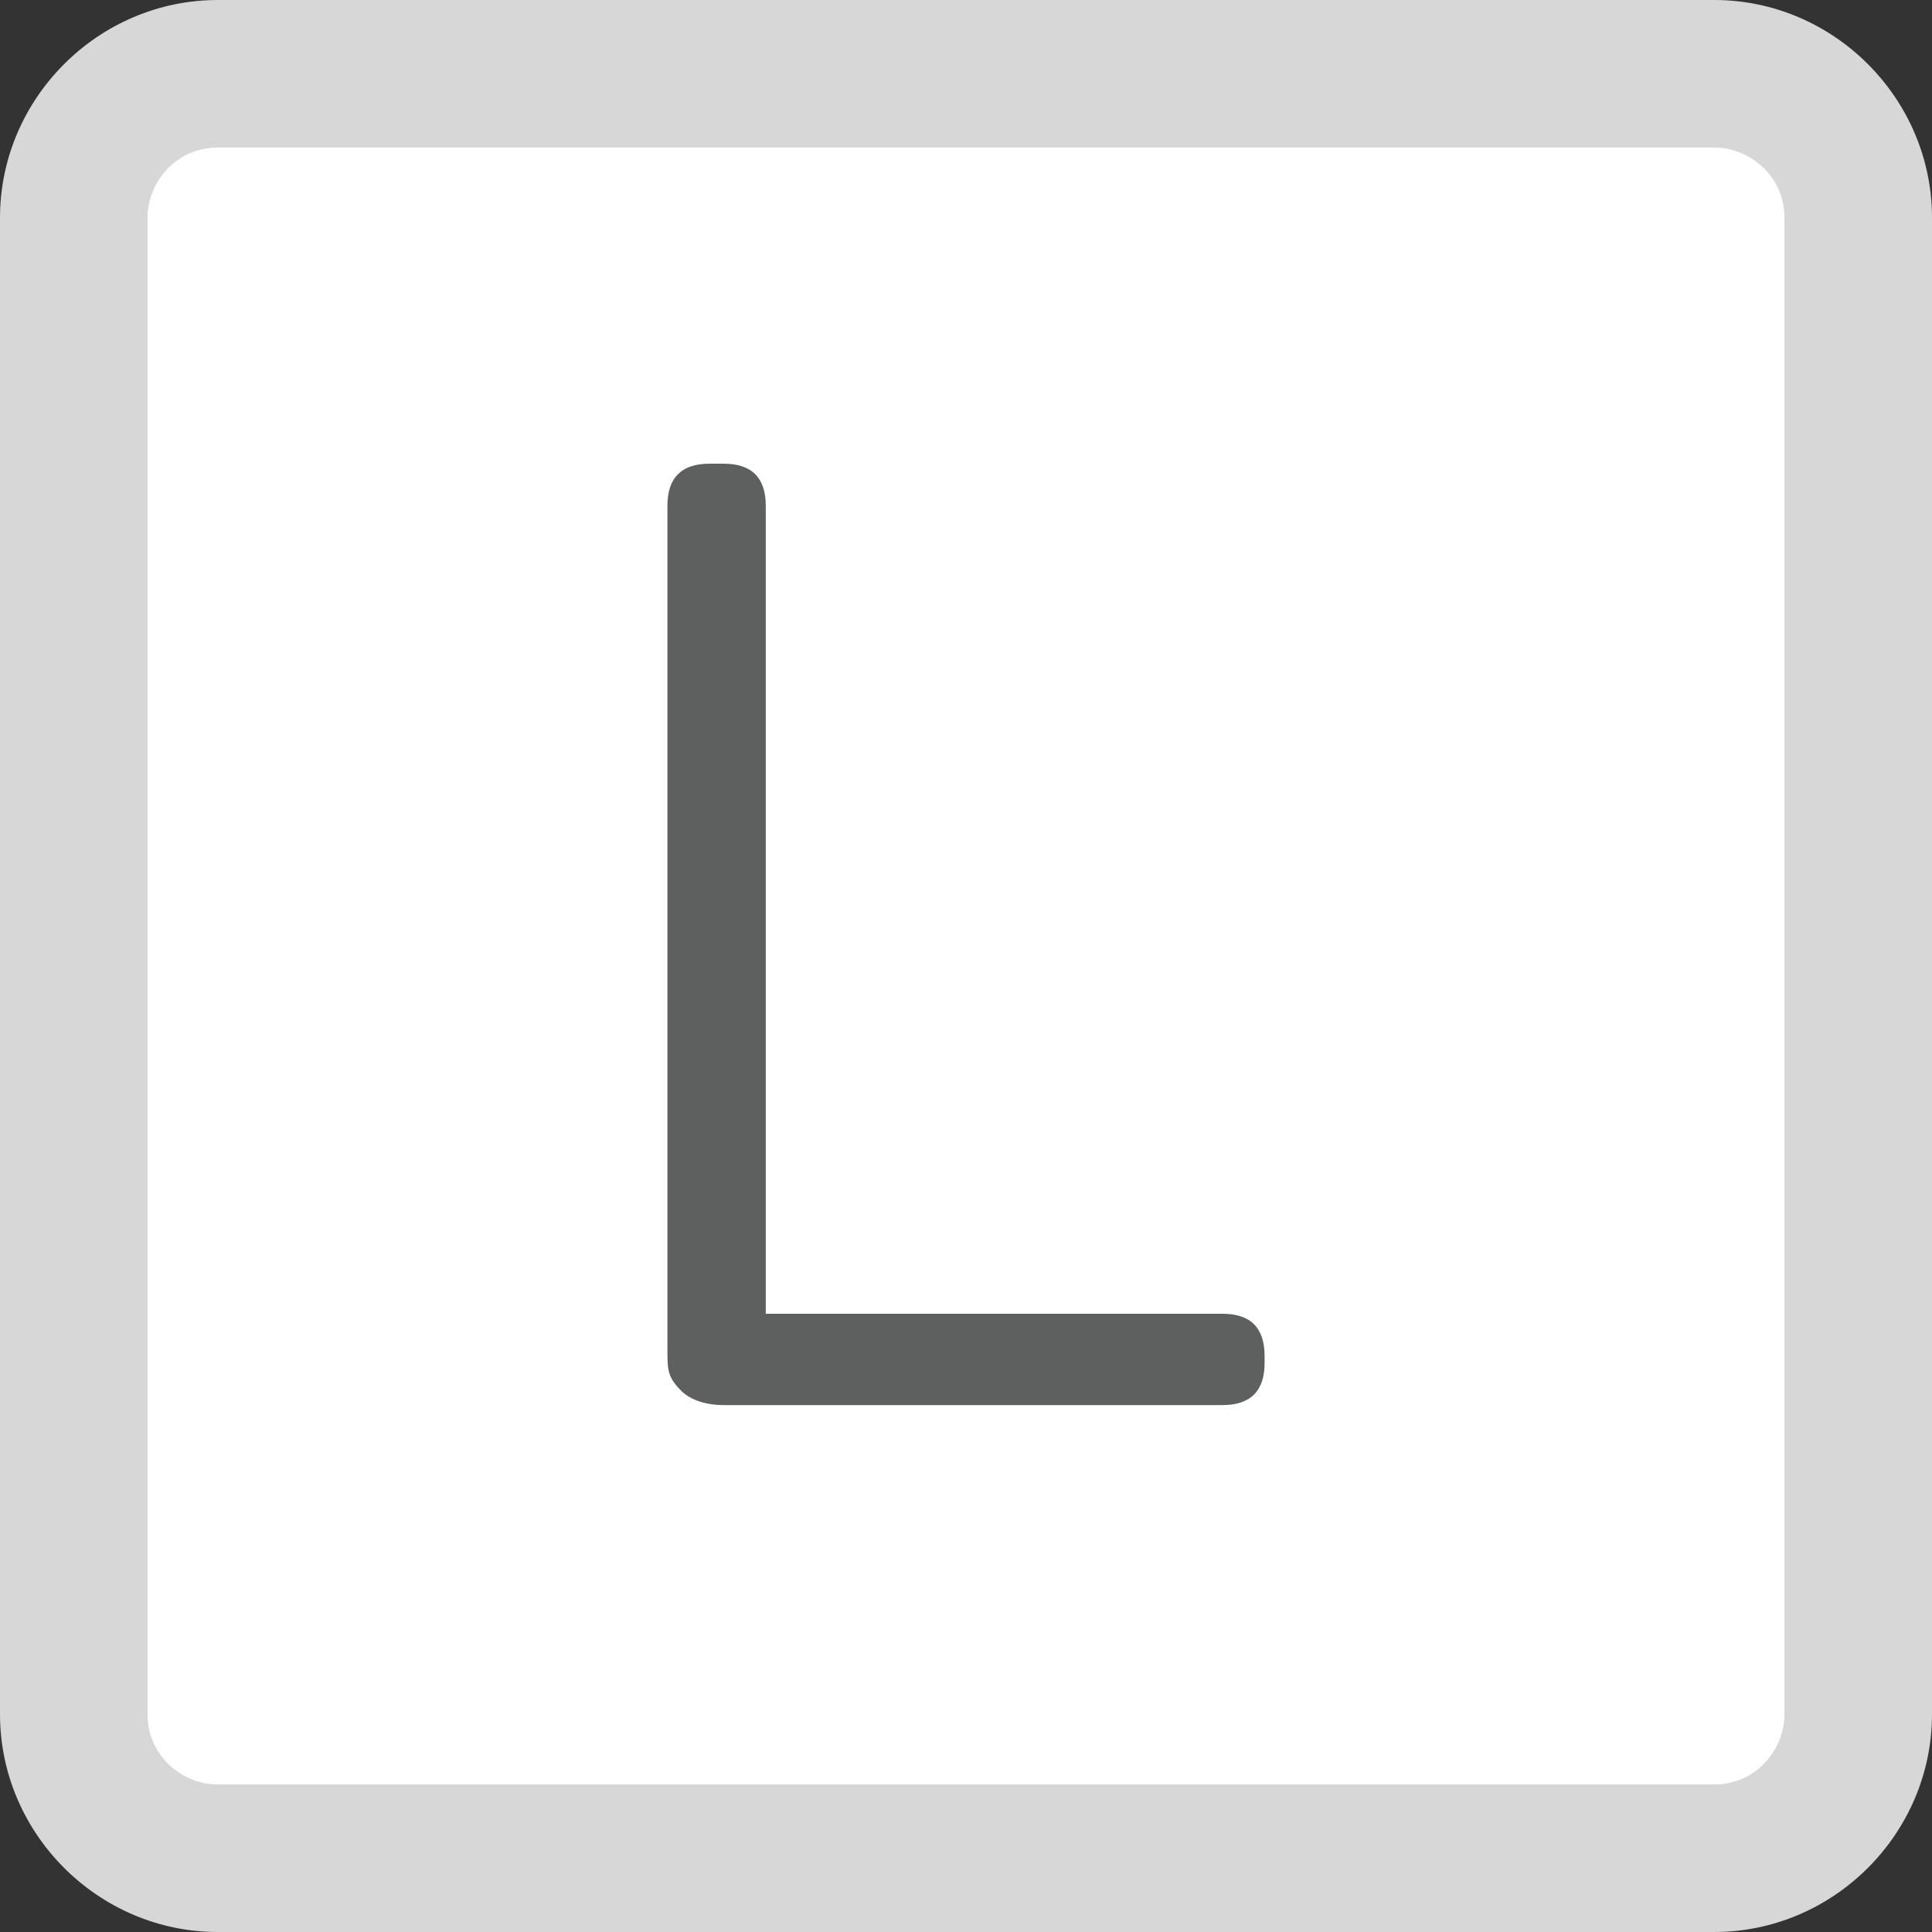 <?xml version="1.0" encoding="utf-8"?>
<!-- Generator: Adobe Illustrator 17.1.0, SVG Export Plug-In . SVG Version: 6.00 Build 0)  -->
<!DOCTYPE svg PUBLIC "-//W3C//DTD SVG 1.1//EN" "http://www.w3.org/Graphics/SVG/1.1/DTD/svg11.dtd">
<svg version="1.1" id="Layer_1" xmlns="http://www.w3.org/2000/svg" xmlns:xlink="http://www.w3.org/1999/xlink" x="0px" y="0px"
	 viewBox="0 0 27.5 27.5" enable-background="new 0 0 27.5 27.5" xml:space="preserve">
<rect x="0" y="0" width="27.5" height="27.5" fill="#333333" stroke="none"/>
<g>
	<g>
		<g>
			<path fill="#FFFFFF" d="M26.5,25.5c0,0.5-0.5,1-1,1H2c-0.6,0-1-0.5-1-1V2c0-0.6,0.4-1,1-1h23.4c0.5,0,1,0.4,1,1V25.5z"/>
		</g>
		<path fill="#D7D7D7" d="M24.4,27.5H3.1c-1.7,0-3.1-1.4-3.1-3.1V3.1C0,1.4,1.4,0,3.1,0h21.3c1.7,0,3.1,1.4,3.1,3.1v21.3
			C27.5,26.1,26.1,27.5,24.4,27.5z M3.1,2.1c-0.6,0-1,0.5-1,1v21.3c0,0.6,0.5,1,1,1h21.3c0.6,0,1-0.5,1-1V3.1c0-0.6-0.5-1-1-1H3.1z"
			/>
	</g>
	<g>
		<path fill="#5E5F5F" d="M9.7,19.8c-0.2-0.2-0.2-0.3-0.2-0.6V7.2c0-0.4,0.2-0.6,0.6-0.6h0.2c0.4,0,0.6,0.2,0.6,0.6v11.5h6.5
			c0.4,0,0.6,0.2,0.6,0.6v0.1c0,0.4-0.2,0.6-0.6,0.6h-7.1C10,20,9.8,19.9,9.7,19.8z"/>
	</g>
</g>
</svg>
